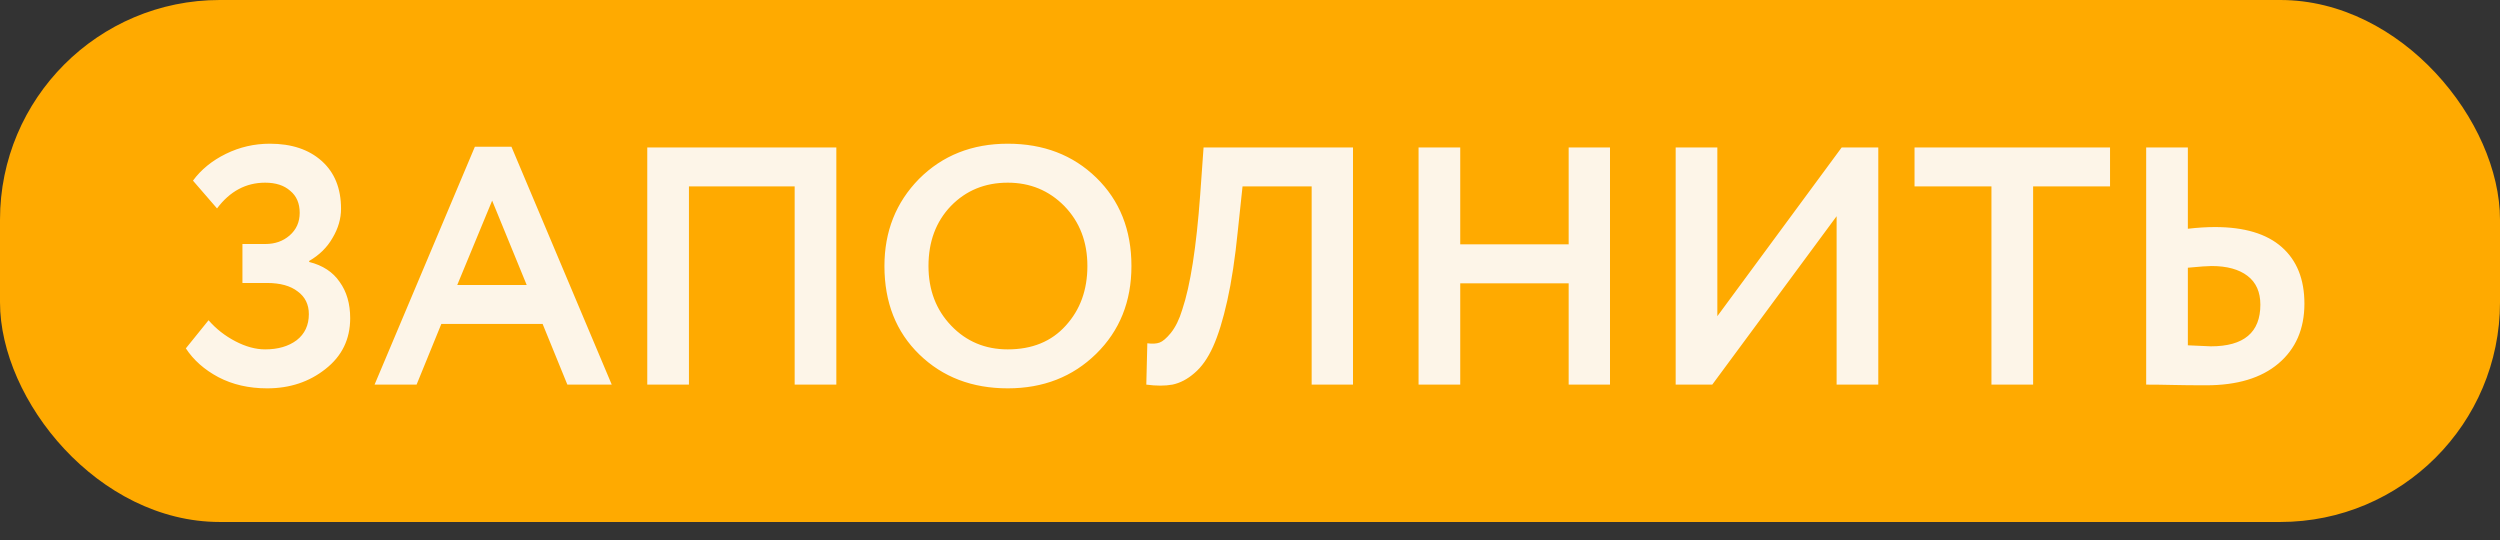 <?xml version="1.0" encoding="UTF-8"?> <svg xmlns="http://www.w3.org/2000/svg" width="273" height="59" viewBox="0 0 273 59" fill="none"><rect x="0" y="0" width="273" height="59" fill="#333333" stroke="none"/> <rect width="273" height="57" rx="24" fill="#FFAA00"></rect> <path d="M29.175 42.407C27.177 42.407 25.401 42 23.847 41.186C22.318 40.372 21.134 39.324 20.295 38.041L22.774 34.97C23.588 35.907 24.562 36.672 25.697 37.264C26.832 37.856 27.917 38.152 28.953 38.152C30.359 38.152 31.506 37.819 32.394 37.153C33.282 36.462 33.726 35.513 33.726 34.304C33.726 33.243 33.319 32.417 32.505 31.825C31.716 31.208 30.593 30.9 29.138 30.9H26.474V26.645H28.99C30.026 26.645 30.902 26.337 31.617 25.72C32.357 25.079 32.727 24.252 32.727 23.241C32.727 22.205 32.382 21.403 31.691 20.836C31.025 20.244 30.112 19.948 28.953 19.948C26.856 19.948 25.105 20.885 23.699 22.76L21.072 19.726C21.96 18.517 23.156 17.543 24.661 16.803C26.166 16.063 27.769 15.693 29.471 15.693C31.839 15.693 33.726 16.322 35.132 17.58C36.538 18.838 37.241 20.577 37.241 22.797C37.241 23.882 36.933 24.943 36.316 25.979C35.724 27.015 34.873 27.854 33.763 28.495V28.606C35.243 28.976 36.353 29.704 37.093 30.789C37.858 31.85 38.24 33.169 38.24 34.748C38.24 37.042 37.34 38.892 35.539 40.298C33.763 41.704 31.642 42.407 29.175 42.407ZM45.491 42H40.903L51.855 16.026H55.851L66.803 42H61.956L59.255 35.377H48.192L45.491 42ZM57.516 31.122L53.742 21.909L49.931 31.122H57.516ZM91.328 42H86.777V20.355H75.233V42H70.682V16.1H91.328V42ZM96.58 29.05C96.58 25.276 97.838 22.106 100.354 19.541C102.919 16.976 106.151 15.693 110.048 15.693C113.945 15.693 117.164 16.926 119.705 19.393C122.27 21.884 123.553 25.103 123.553 29.05C123.553 32.923 122.27 36.117 119.705 38.633C117.14 41.149 113.921 42.407 110.048 42.407C106.151 42.407 102.932 41.174 100.391 38.707C97.85 36.24 96.58 33.021 96.58 29.05ZM101.39 29.05C101.39 31.665 102.216 33.835 103.869 35.562C105.522 37.289 107.581 38.152 110.048 38.152C112.712 38.152 114.821 37.289 116.375 35.562C117.954 33.835 118.743 31.665 118.743 29.05C118.743 26.411 117.904 24.228 116.227 22.501C114.55 20.799 112.49 19.948 110.048 19.948C107.557 19.948 105.485 20.799 103.832 22.501C102.204 24.203 101.39 26.386 101.39 29.05ZM147.747 42H143.233V20.355H135.685L135.167 25.239C134.871 28.199 134.489 30.727 134.02 32.824C133.552 34.921 133.034 36.598 132.466 37.856C131.899 39.114 131.221 40.076 130.431 40.742C129.667 41.408 128.865 41.827 128.026 42C127.212 42.148 126.263 42.148 125.177 42L125.288 37.486C125.831 37.56 126.275 37.535 126.62 37.412C126.966 37.289 127.373 36.943 127.841 36.376C128.359 35.735 128.779 34.884 129.099 33.823C129.987 31.184 130.641 27.003 131.06 21.28L131.43 16.1H147.747V42ZM175.812 42H171.298V30.937H159.458V42H154.907V16.1H159.458V26.682H171.298V16.1H175.812V42ZM200.558 23.611L186.979 42H182.983V16.1H187.534V34.526L201.113 16.1H205.109V42H200.558V23.611ZM217.466 20.355H209.067V16.1H230.416V20.355H222.017V42H217.466V20.355ZM241.504 29.05C241.06 29.05 240.197 29.112 238.914 29.235V37.708C240.542 37.782 241.381 37.819 241.43 37.819C245.032 37.819 246.832 36.302 246.832 33.268C246.832 31.887 246.364 30.838 245.426 30.123C244.489 29.408 243.182 29.05 241.504 29.05ZM234.363 16.1H238.914V24.98C239.975 24.857 240.962 24.795 241.874 24.795C245.081 24.795 247.511 25.523 249.163 26.978C250.816 28.433 251.642 30.493 251.642 33.157C251.642 35.92 250.693 38.103 248.793 39.706C246.919 41.285 244.292 42.074 240.912 42.074C239.482 42.074 238.261 42.062 237.249 42.037C236.238 42.012 235.276 42 234.363 42V16.1Z" fill="#FDF5E8"></path> </svg> 